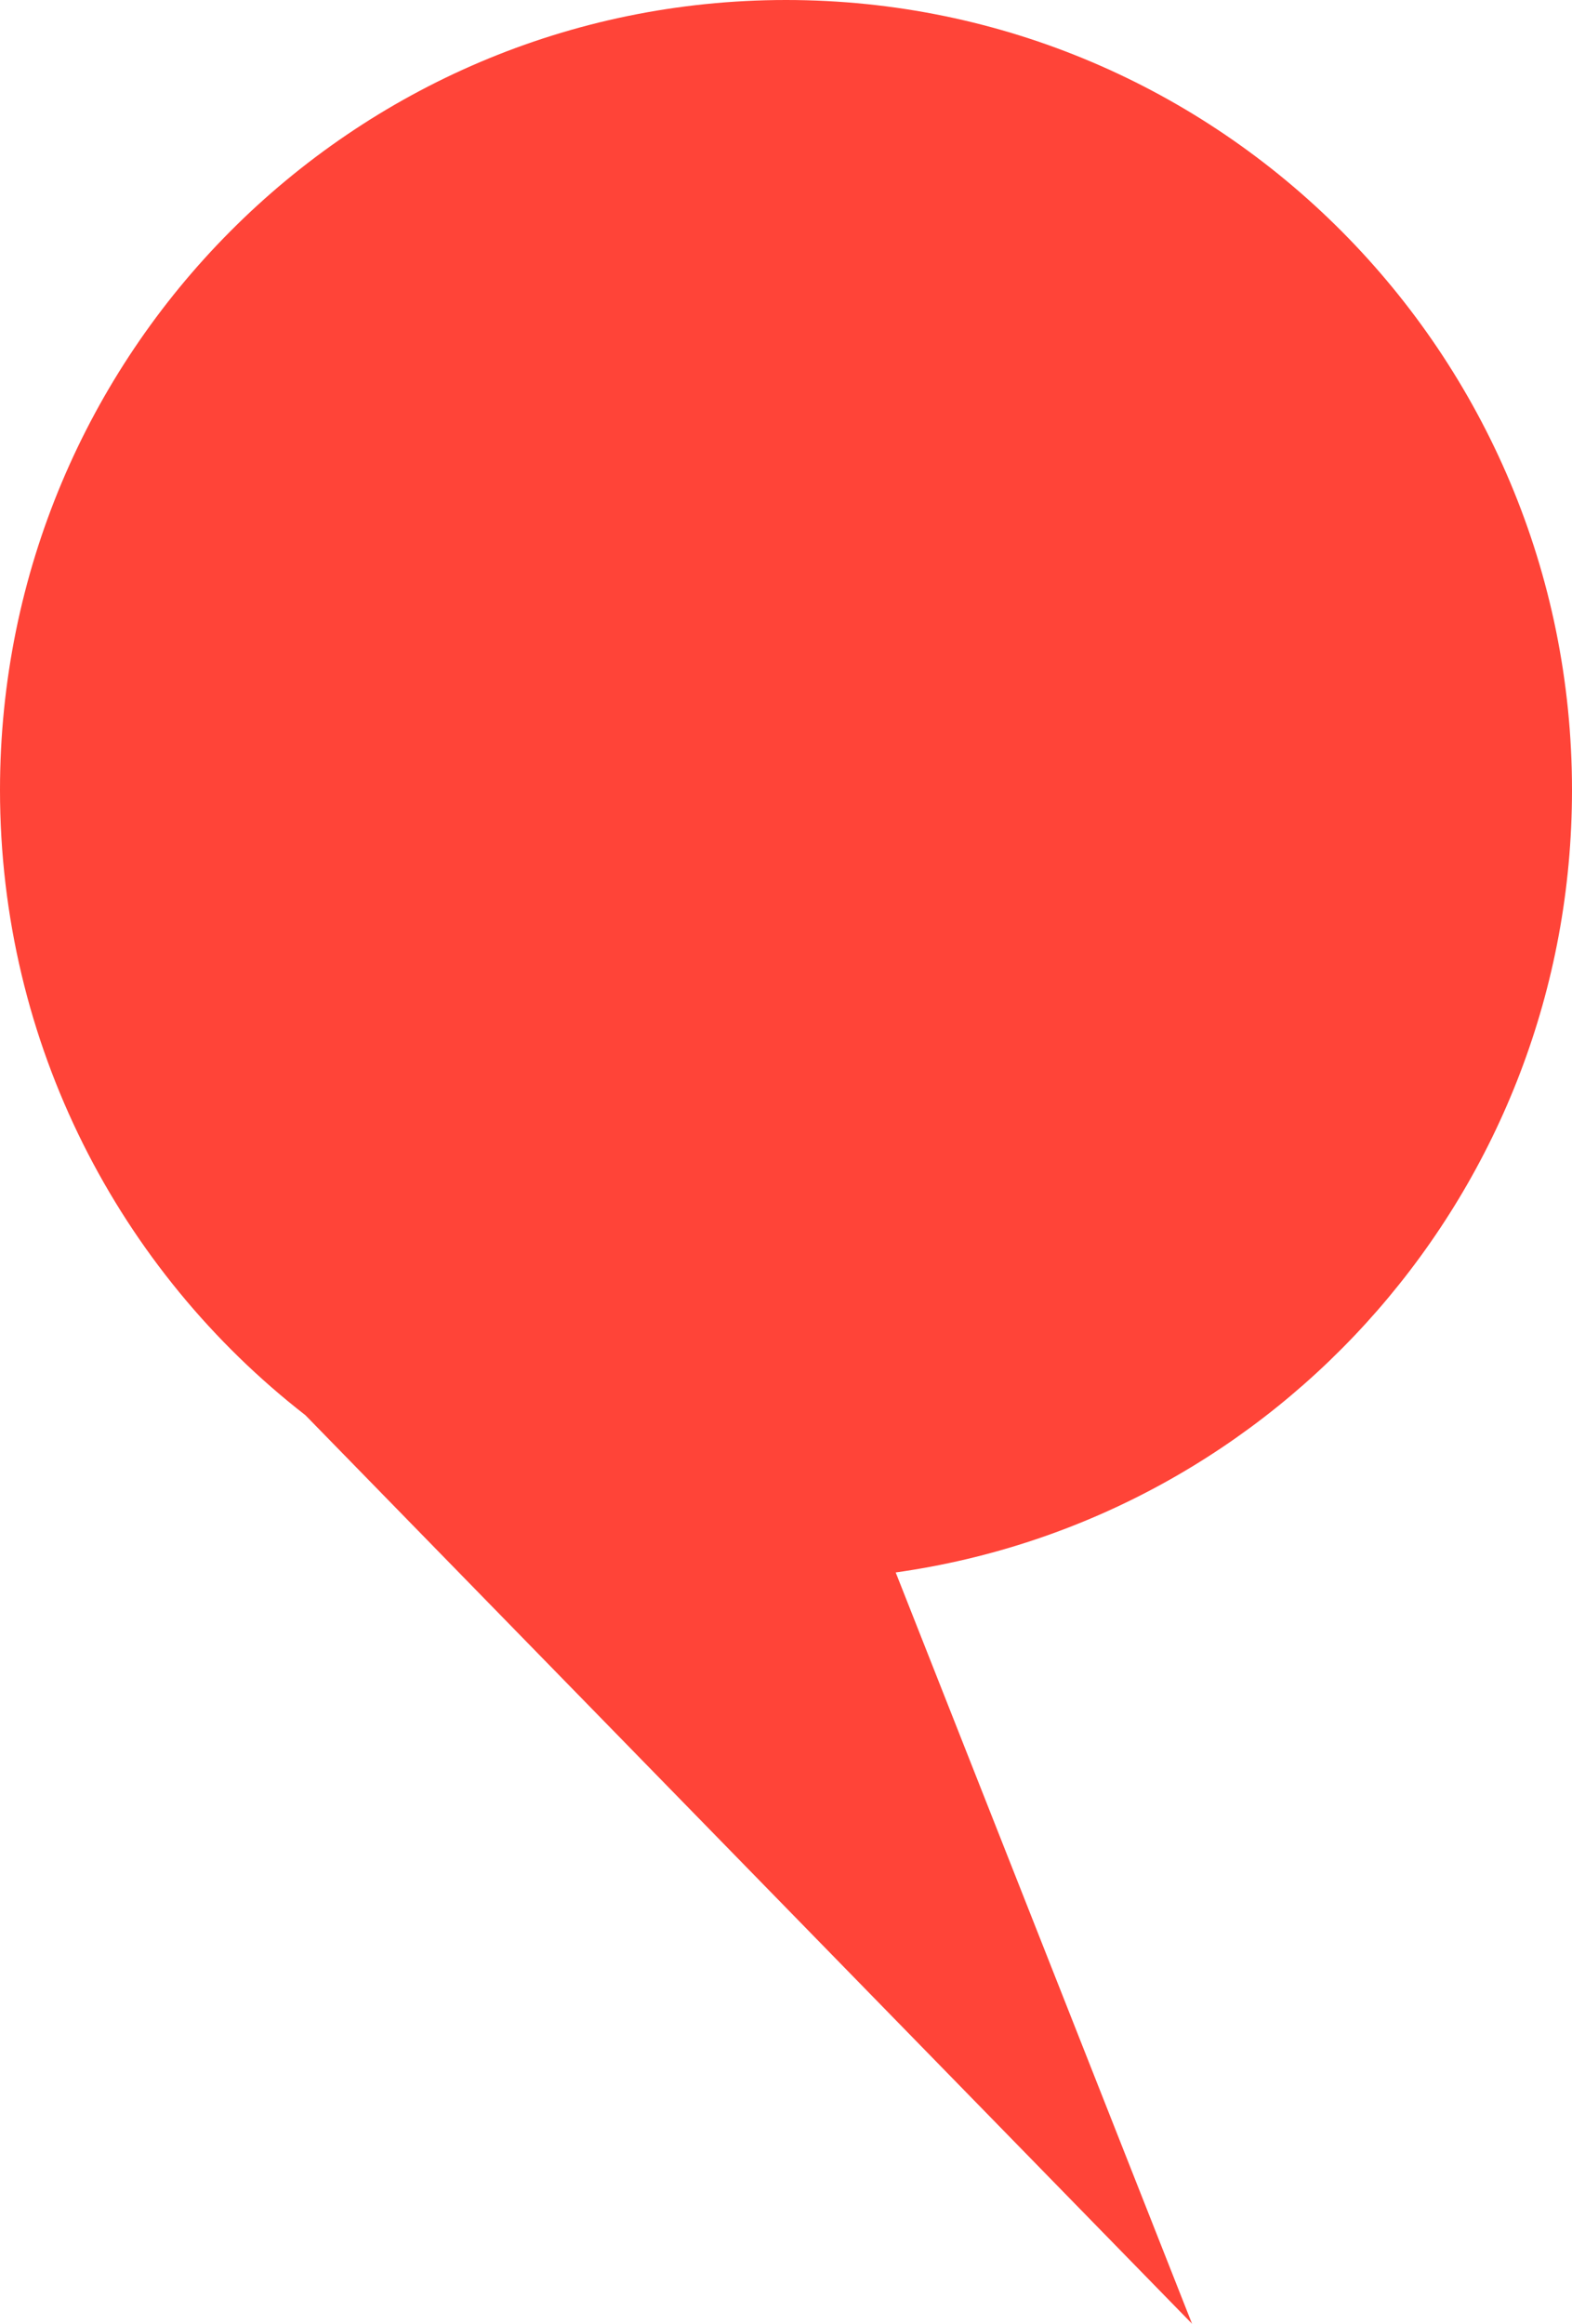 <svg width="23" height="34" viewBox="0 0 23 34" fill="none" xmlns="http://www.w3.org/2000/svg">
<path id="Vector" d="M23 11.559C23 5.175 17.851 0 11.5 0C5.149 0 0 5.175 0 11.559C0 15.281 1.75 18.592 4.468 20.706L17.441 34L13.105 23.007C18.697 22.222 23 17.396 23 11.559Z" fill="#FF4438"/>
</svg>
